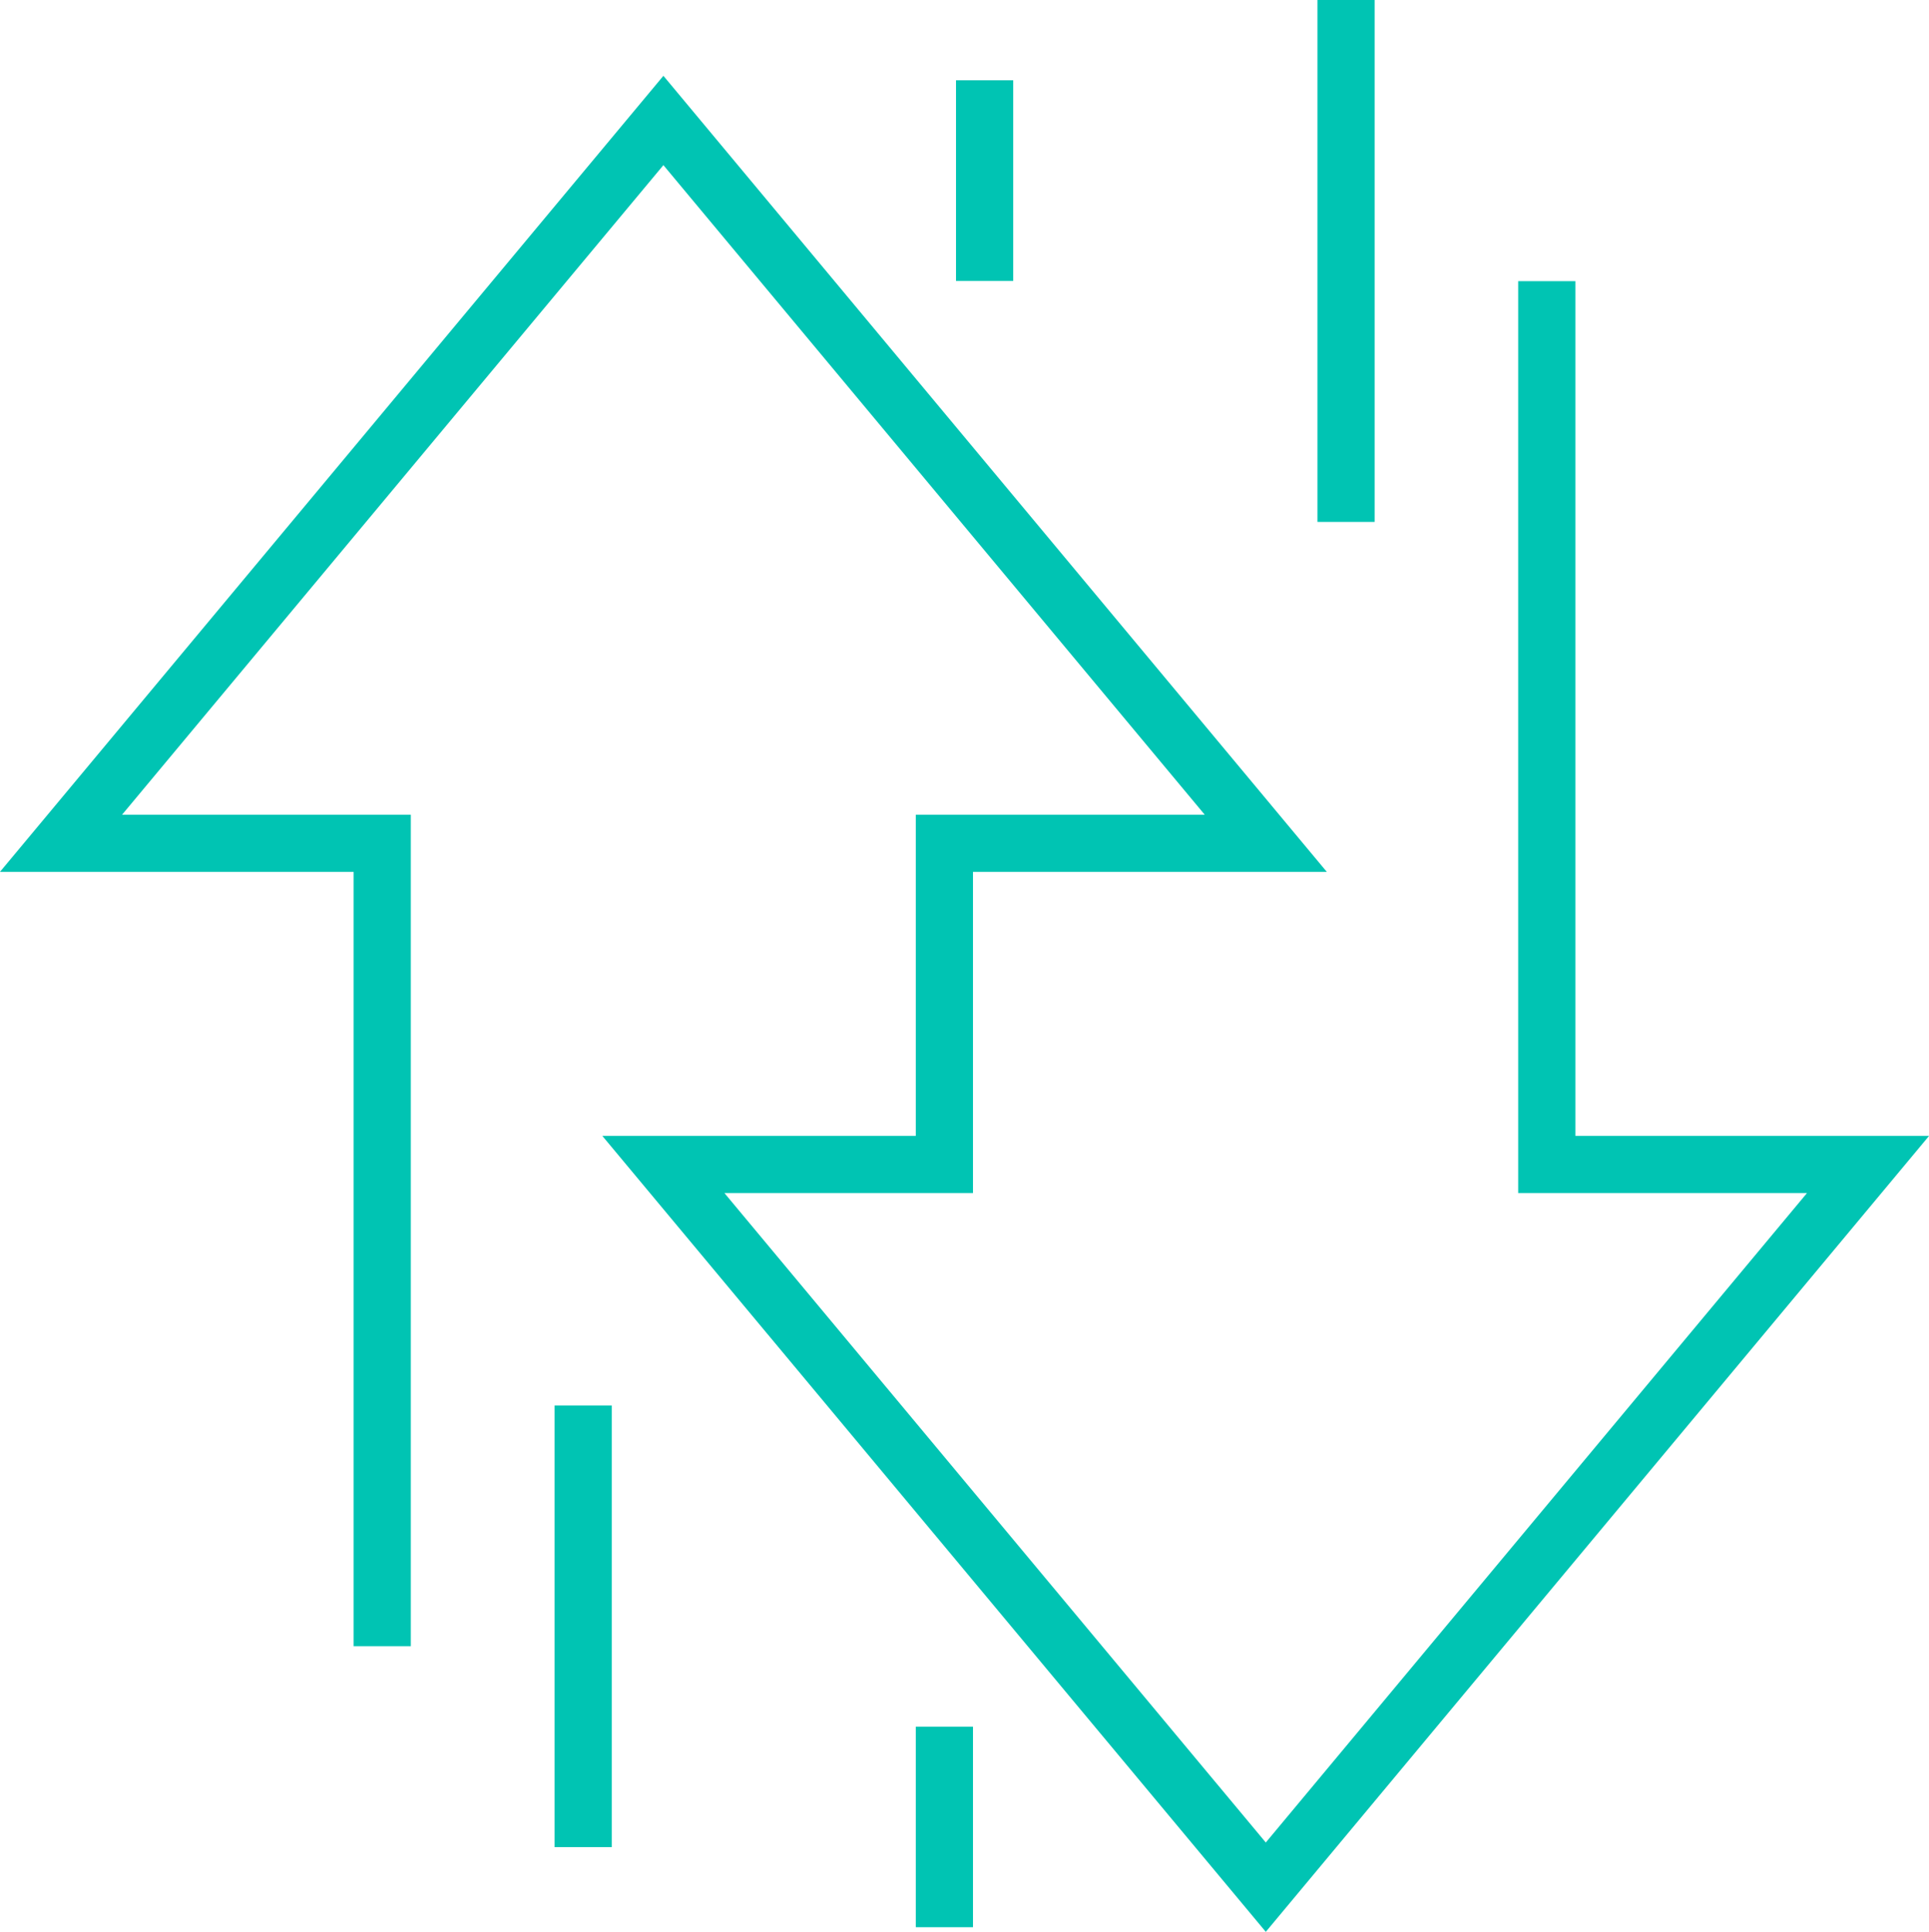 <?xml version="1.0" encoding="UTF-8"?> <svg xmlns="http://www.w3.org/2000/svg" id="Layer_1" data-name="Layer 1" width="101.19" height="101.35" viewBox="0 0 101.19 101.35"><line x1="49.54" y1="101.1" x2="49.54" y2="90.58" style="fill: none; stroke: #00c4b3; stroke-miterlimit: 10; stroke-width: 3px;"></line><polyline points="81.14 14.75 81.14 61.09 97.99 61.09 66.4 99 34.8 61.09 49.54 61.09 49.54 44.24 66.4 44.24 34.8 6.32 3.2 44.24 20.05 44.24 20.05 86.36" style="fill: none; stroke: #00c4b3; stroke-miterlimit: 10; stroke-width: 3px;"></polyline><line x1="51.65" y1="14.74" x2="51.65" y2="4.21" style="fill: none; stroke: #00c4b3; stroke-miterlimit: 10; stroke-width: 3px;"></line><line x1="30.59" y1="73.73" x2="30.59" y2="96.9" style="fill: none; stroke: #00c4b3; stroke-miterlimit: 10; stroke-width: 3px;"></line><line x1="70.61" x2="70.61" y2="27.38" style="fill: none; stroke: #00c4b3; stroke-miterlimit: 10; stroke-width: 3px;"></line></svg> 